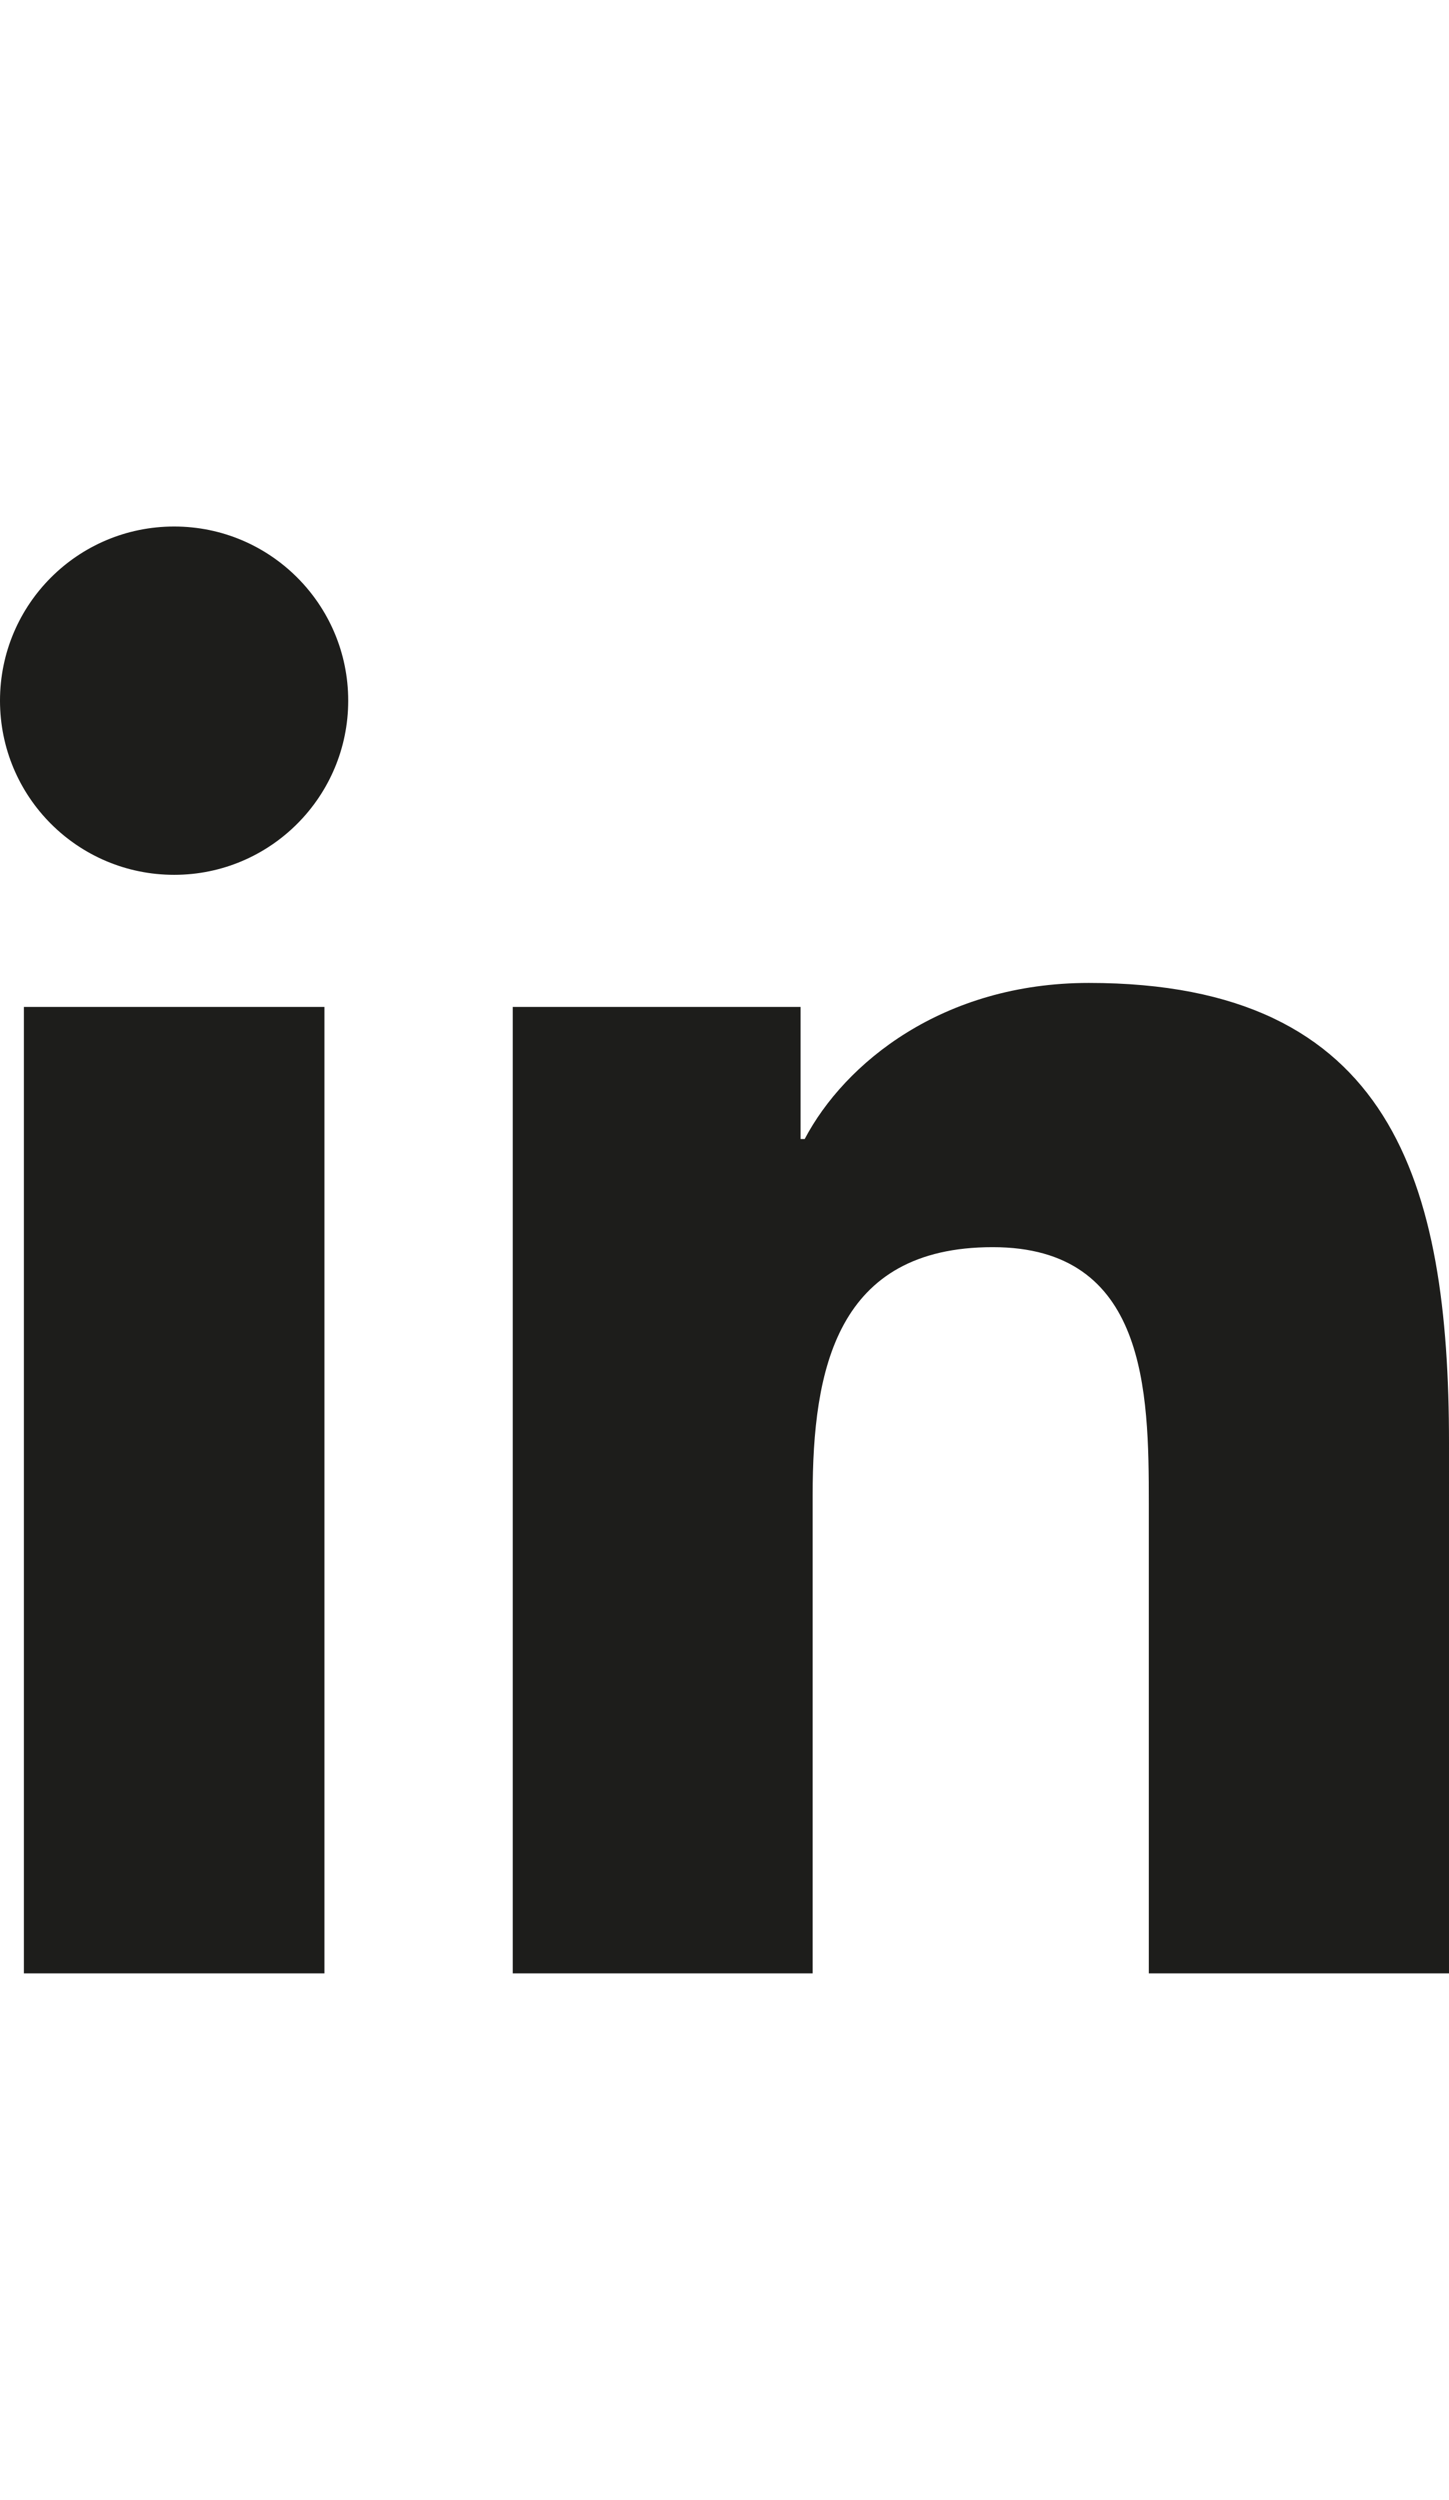 <?xml version="1.0" encoding="utf-8"?>
<!-- Generator: Adobe Illustrator 26.0.3, SVG Export Plug-In . SVG Version: 6.00 Build 0)  -->
<svg version="1.1" id="Ebene_1" xmlns="http://www.w3.org/2000/svg" xmlns:xlink="http://www.w3.org/1999/xlink" x="0px" y="0px"
	 viewBox="0 0 28.991 50" enable-background="new 0 0 28.991 50" xml:space="preserve">
<path fill="#1D1D1B" d="M0.478,20.14h6.013v19.33H0.478V20.14z M3.485,10.531C1.556,10.531,0,12.092,0,14.014
	c0,1.924,1.556,3.484,3.485,3.484c1.922,0,3.482-1.561,3.482-3.484C6.967,12.092,5.407,10.531,3.485,10.531z M21.785,19.66
	c-2.923,0-4.884,1.602-5.685,3.122h-0.082V20.14h-5.759v19.33h6v-9.56c0-2.522,0.477-4.965,3.603-4.965
	c3.083,0,3.123,2.883,3.123,5.125v9.4h6.006V28.868C28.991,23.663,27.867,19.66,21.785,19.66z"/>
</svg>
